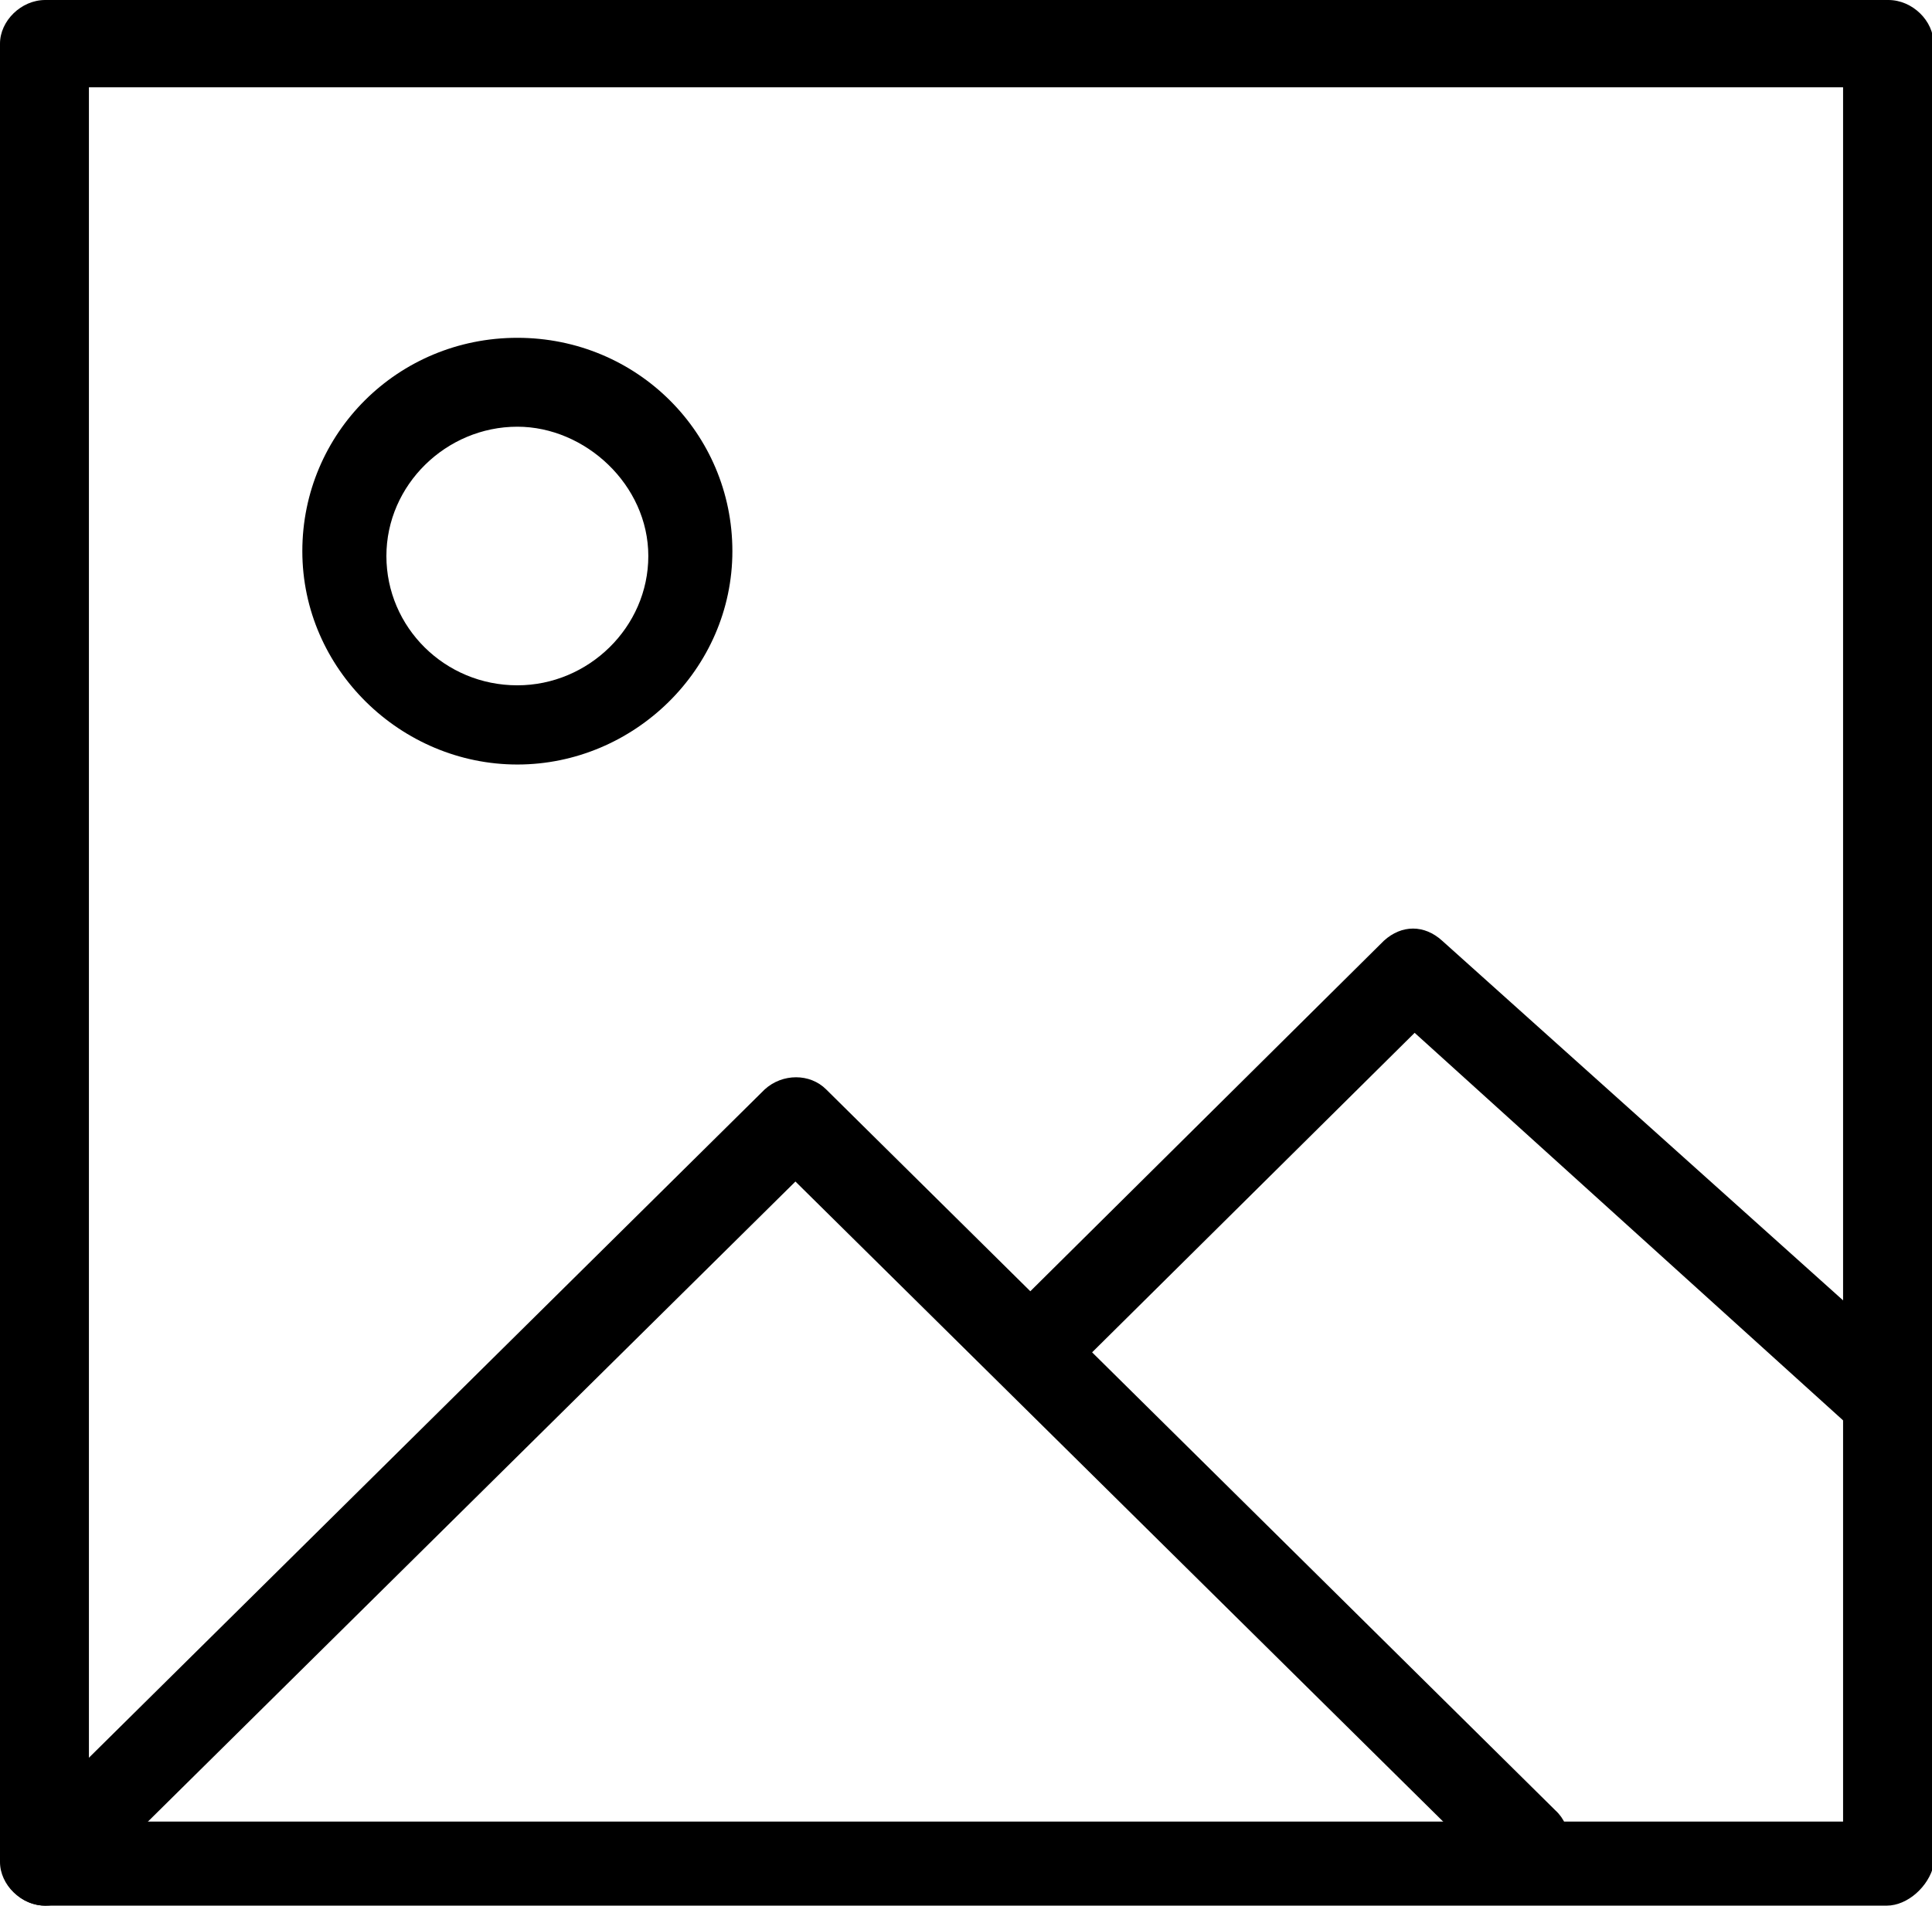 <?xml version="1.0" encoding="utf-8"?>
<!-- Generator: Adobe Illustrator 24.1.1, SVG Export Plug-In . SVG Version: 6.00 Build 0)  -->
<svg version="1.1" id="레이어_1" xmlns="http://www.w3.org/2000/svg" xmlns:xlink="http://www.w3.org/1999/xlink" x="0px"
	 y="0px" viewBox="0 0 119.5 117.9" style="enable-background:new 0 0 119.5 117.9;" xml:space="preserve">
<style type="text/css">
	.st0{fill:none;}
</style>
<g id="_x31_59_x2C__Twitter_x2C__Image_x2C__Picture">
	<g id="XMLID_31005_">
		<g id="XMLID_31006_">
			<g id="XMLID_00000156574070763124941400000004405770489799747993_">
				<g id="XMLID_31008_">
					<path id="XMLID_31009_" class="st0" d="M32,23.7c5.9,0,10.6,4.7,10.6,10.5S37.9,44.7,32,44.7S21.4,40,21.4,34.2
						C21.4,28.4,26.1,23.7,32,23.7z"/>
				</g>
				<g id="XMLID_31010_">
					<path id="XMLID_31011_" class="st0" d="M116.7,2.7v83.8L87.5,60.3L63.8,84L49.2,69.5L2.8,115.4V2.7H116.7z M42.6,34.1
						c0-5.9-4.7-10.5-10.6-10.5s-10.6,4.6-10.6,10.5S26.1,44.6,32,44.6S42.6,40,42.6,34.1z"/>
				</g>
				<g id="XMLID_31014_">
					<polygon id="XMLID_31015_" class="st0" points="116.7,86.5 116.7,115.4 94.1,115.4 94.1,113.9 63.8,84 87.5,60.3 					"/>
				</g>
				<g id="XMLID_31016_">
					<polygon id="XMLID_31017_" class="st0" points="94.1,113.9 94.1,115.4 2.8,115.4 49.2,69.5 63.8,84 					"/>
				</g>
			</g>
			<g id="XMLID_31007_">
				<g id="XMLID_31018_">
					<path id="XMLID_31019_" d="M116.7,117.9H2.8c-1.5,0-2.8-1.3-2.8-2.7V2.7C0,1.3,1.3,0,2.8,0h114c1.5,0,2.8,1.3,2.8,2.7v112.7
						C119.3,116.7,118,117.9,116.7,117.9z M5.5,112.7H114V5.4H5.5V112.7z"/>
				</g>
				<g id="XMLID_31022_">
					<path id="XMLID_31023_" d="M2.8,117.9c-0.6,0-1.3-0.2-1.9-0.8c-1.1-1-1.1-2.7,0-3.8l46.4-45.9c1.1-1,2.8-1,3.8,0L96.2,112
						c1.1,1,1.1,2.7,0,3.8c-1.1,1-2.8,1-3.8,0L49.2,73.1l-44.5,44C4,117.7,3.4,117.9,2.8,117.9z"/>
				</g>
				<g id="XMLID_31024_">
					<path id="XMLID_31025_" d="M116.5,89.2c-0.6,0-1.3-0.2-1.7-0.6L87.5,63.9l-22,21.8c-1.1,1-2.5,0.6-3.5-0.4
						c-1.1-1-1.4-2.3-0.3-3.4l23.9-23.7c1.1-1,2.5-1,3.6,0l29.2,26.2c1.1,1,1.1,2.7,0.2,3.8C118,88.8,117.4,89.2,116.5,89.2z"/>
				</g>
				<g id="XMLID_31026_">
					<path id="XMLID_31027_" d="M32,47.3c-7.2,0-13.3-5.9-13.3-13.2S24.6,20.9,32,20.9s13.3,5.9,13.3,13.2S39.2,47.3,32,47.3z
						 M32,26.4c-4.4,0-8.1,3.6-8.1,8s3.6,8,8.1,8c4.4,0,8.1-3.6,8.1-8S36.2,26.4,32,26.4z"/>
				</g>
			</g>
		</g>
	</g>
</g>
</svg>
